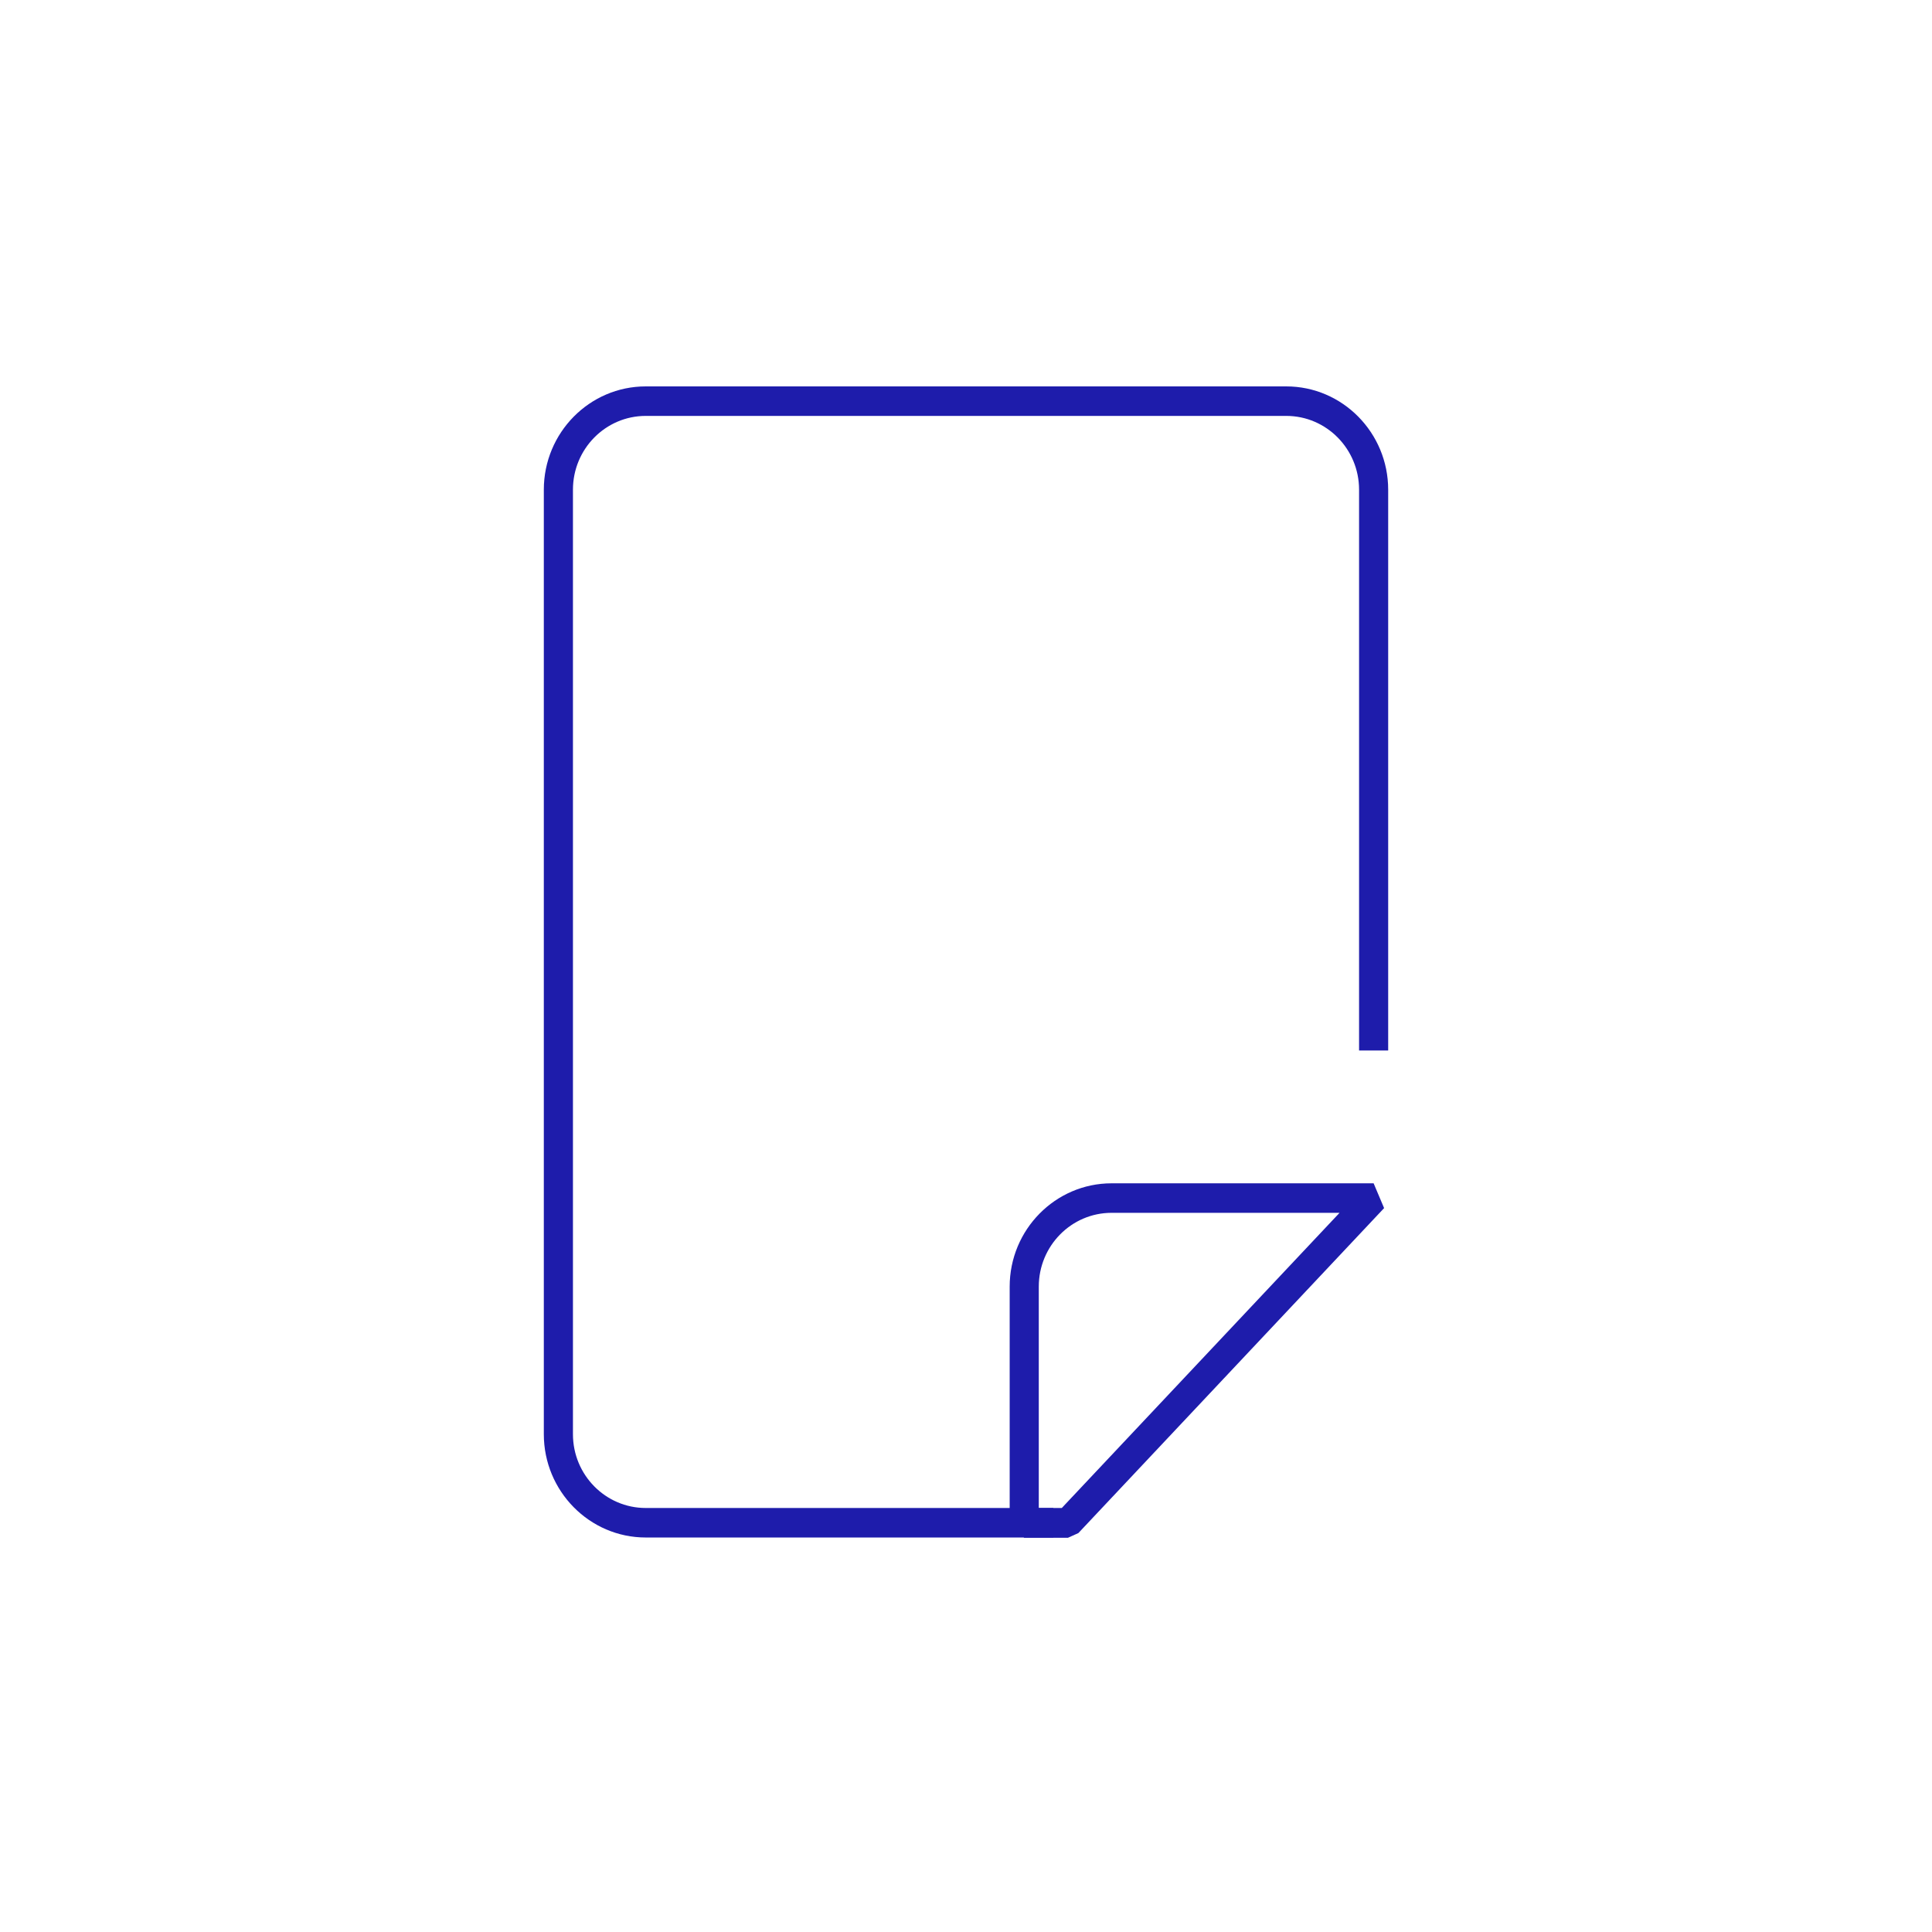 <svg width="135" height="135" viewBox="0 0 135 135" fill="none" xmlns="http://www.w3.org/2000/svg">
<path d="M73.603 107.434H45.121C41.194 107.434 38 104.196 38 100.215V34.218C38 30.238 41.194 27 45.121 27H89.879C93.806 27 97 30.238 97 34.218V73.404H94.966V34.218C94.966 31.372 92.687 29.062 89.879 29.062H45.121C42.313 29.062 40.035 31.372 40.035 34.218V100.215C40.035 103.062 42.313 105.372 45.121 105.372H73.603V107.434Z" fill="#1E1CAB"/>
<path d="M74.621 107.454H71.569L70.552 106.402V89.903C70.552 85.923 73.746 82.685 77.672 82.685H95.983L96.715 84.417L75.353 107.124L74.621 107.454ZM72.586 105.371H74.194L93.602 84.747H77.672C74.865 84.747 72.586 87.057 72.586 89.903V105.371Z" fill="#1E1CAB"/>
</svg>
